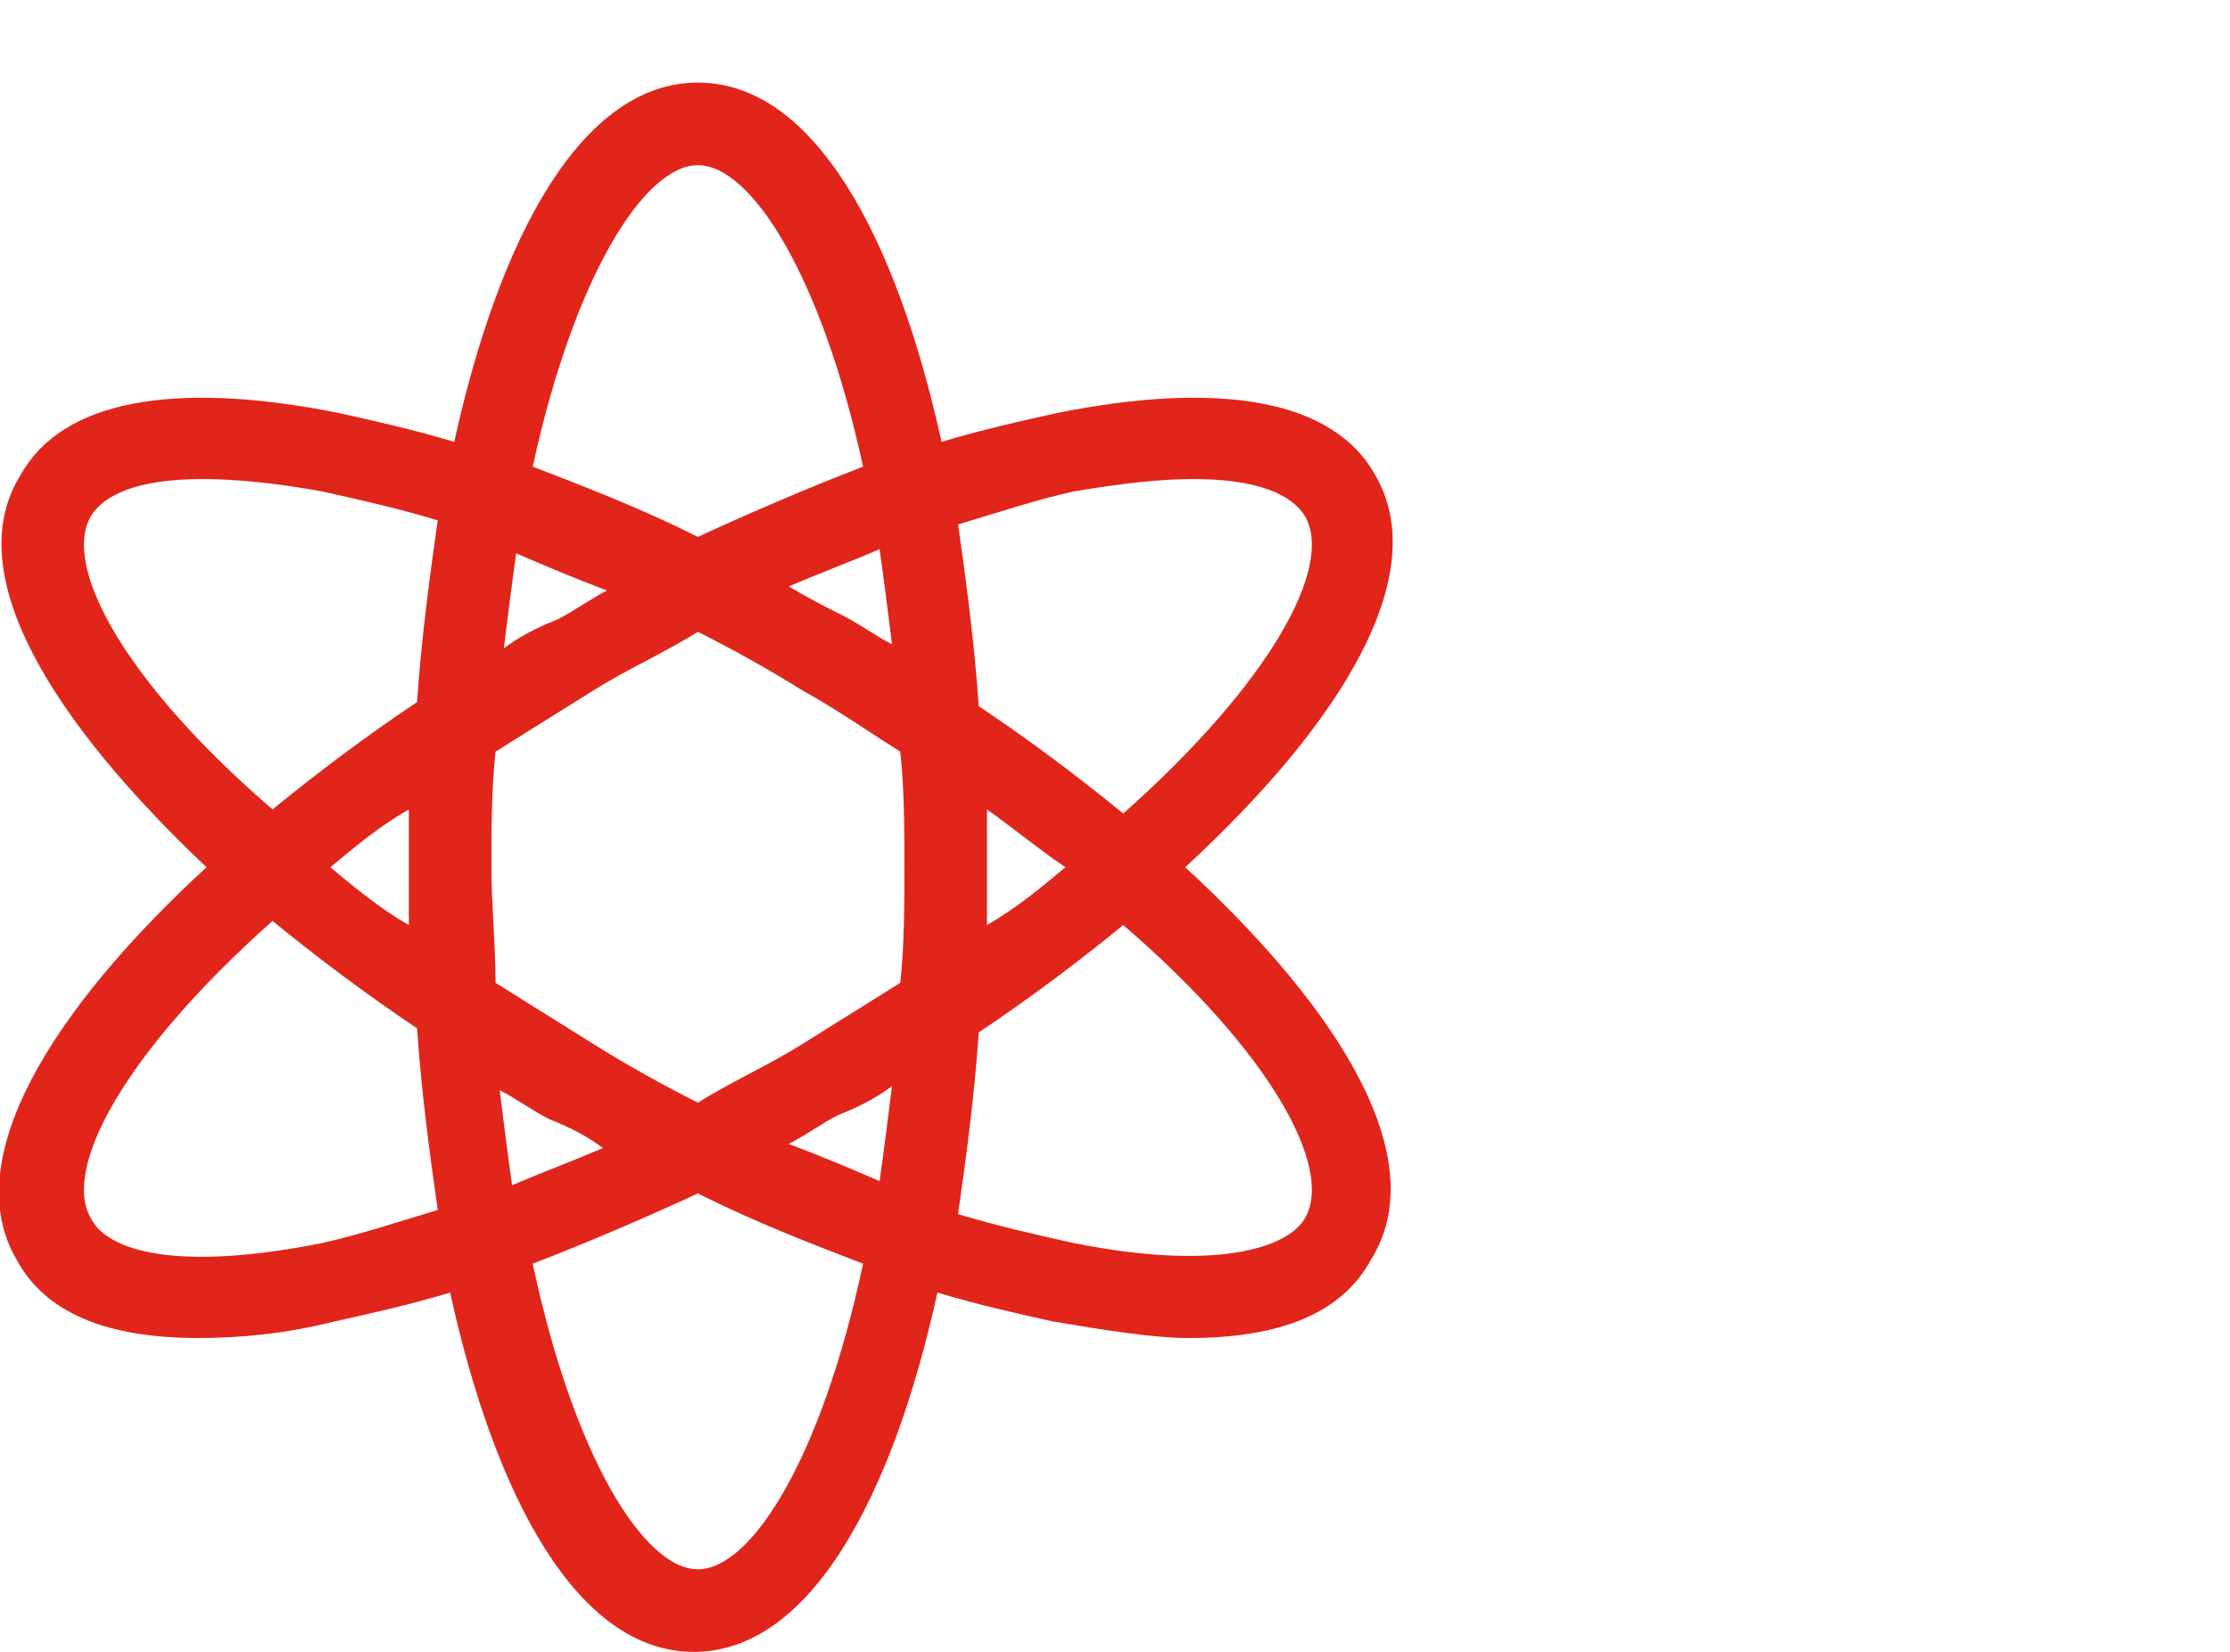 <?xml version="1.0" encoding="UTF-8"?>
<!-- Generator: Adobe Illustrator 27.5.0, SVG Export Plug-In . SVG Version: 6.00 Build 0)  -->
<svg xmlns="http://www.w3.org/2000/svg" xmlns:xlink="http://www.w3.org/1999/xlink" version="1.1" id="Layer_1" x="0px" y="0px" viewBox="0 0 54 40" style="enable-background:new 0 0 54 40;" xml:space="preserve">
<style type="text/css">
	.st0{clip-path:url(#SVGID_00000168109272349423888900000001697254736995445658_);}
	.st1{fill:#E1251B;}
</style>
<g>
	<defs>
		<rect id="SVGID_1_" y="2" width="33.8" height="38"></rect>
	</defs>
	<clipPath id="SVGID_00000091700287039282876590000018203133943742731938_">
		<use xlink:href="#SVGID_1_" style="overflow:visible;"></use>
	</clipPath>
	<g style="clip-path:url(#SVGID_00000091700287039282876590000018203133943742731938_);">
		<path class="st1" d="M28.7,21c3.8-3.5,6-7.1,4.6-9.5c-1-1.8-3.7-2.3-7.7-1.5c-0.9,0.2-1.8,0.4-2.8,0.7c-1.1-5-3.1-8.7-5.9-8.7    s-4.8,3.7-5.9,8.7c-1-0.3-1.9-0.5-2.8-0.7c-4-0.8-6.7-0.3-7.7,1.5C-1,13.9,1.3,17.5,5,21c-3.8,3.5-6,7.1-4.6,9.5    c0.7,1.3,2.2,1.9,4.4,1.9c1,0,2.1-0.1,3.3-0.4c0.9-0.2,1.8-0.4,2.8-0.7c1.1,5,3.1,8.7,5.9,8.7s4.8-3.7,5.9-8.7    c1,0.3,1.9,0.5,2.8,0.7c1.2,0.2,2.4,0.4,3.3,0.4c2.2,0,3.7-0.6,4.4-1.9C34.7,28.1,32.5,24.5,28.7,21L28.7,21z M26,11.9    c1.2-0.2,2.1-0.3,2.9-0.3c1.6,0,2.4,0.4,2.7,0.9c0.7,1.2-0.8,4-4.4,7.2c-1.1-0.9-2.3-1.8-3.5-2.6c-0.1-1.5-0.3-3-0.5-4.4    C24.2,12.4,25.1,12.1,26,11.9L26,11.9z M19.4,25.3c-0.8,0.5-1.7,0.9-2.5,1.4c-0.8-0.4-1.7-0.9-2.5-1.4c-0.8-0.5-1.6-1-2.4-1.5    c0-0.9-0.1-1.9-0.1-2.8s0-1.9,0.1-2.8c0.8-0.5,1.6-1,2.4-1.5c0.8-0.5,1.7-0.9,2.5-1.4c0.8,0.4,1.7,0.9,2.5,1.4    c0.9,0.5,1.6,1,2.4,1.5c0.1,0.9,0.1,1.9,0.1,2.8s0,1.9-0.1,2.8C21,24.3,20.2,24.8,19.4,25.3z M21.6,26.3c-0.1,0.8-0.2,1.6-0.3,2.3    c-0.7-0.3-1.4-0.6-2.2-0.9c0.4-0.2,0.8-0.5,1.2-0.7C20.8,26.8,21.2,26.6,21.6,26.3L21.6,26.3z M14.6,27.8    c-0.7,0.3-1.5,0.6-2.2,0.9c-0.1-0.7-0.2-1.5-0.3-2.3c0.4,0.2,0.8,0.5,1.2,0.7C13.8,27.3,14.2,27.5,14.6,27.8L14.6,27.8z M9.9,22.4    C9.2,22,8.6,21.5,8,21c0.6-0.5,1.2-1,1.9-1.4c0,0.5,0,1,0,1.4S9.9,22,9.9,22.4z M12.2,15.7c0.1-0.8,0.2-1.6,0.3-2.3    c0.7,0.3,1.4,0.6,2.2,0.9c-0.4,0.2-0.8,0.5-1.2,0.7C13,15.2,12.6,15.4,12.2,15.7L12.2,15.7z M19.1,14.2c0.7-0.3,1.5-0.6,2.2-0.9    c0.1,0.7,0.2,1.5,0.3,2.3c-0.4-0.2-0.8-0.5-1.2-0.7C20,14.7,19.6,14.5,19.1,14.2L19.1,14.2z M23.9,19.6c0.7,0.5,1.3,1,1.9,1.4    c-0.6,0.5-1.2,1-1.9,1.4c0-0.5,0-1,0-1.4S23.9,20,23.9,19.6z M16.9,4c1.3,0,3,2.7,4,7.3c-1.3,0.5-2.7,1.1-4,1.7    c-1.4-0.7-2.7-1.2-4-1.7C13.9,6.7,15.6,4,16.9,4z M2.2,12.5c0.3-0.5,1.1-0.9,2.7-0.9c0.8,0,1.8,0.1,2.9,0.3    c0.9,0.2,1.8,0.4,2.8,0.7c-0.2,1.4-0.4,2.9-0.5,4.4c-1.2,0.8-2.4,1.7-3.5,2.6C3,16.5,1.5,13.7,2.2,12.5L2.2,12.5z M7.8,30.1    c-3.5,0.7-5.2,0.2-5.6-0.6c-0.7-1.2,0.8-4,4.4-7.2c1.1,0.9,2.3,1.8,3.5,2.6c0.1,1.5,0.3,3,0.5,4.4C9.6,29.6,8.7,29.9,7.8,30.1    L7.8,30.1z M16.9,38c-1.3,0-3-2.7-4-7.4c1.3-0.5,2.7-1.1,4-1.7c1.4,0.7,2.7,1.2,4,1.7C19.9,35.3,18.2,38,16.9,38z M31.6,29.5    c-0.4,0.7-2.1,1.3-5.6,0.6c-0.9-0.2-1.8-0.4-2.8-0.7c0.2-1.4,0.4-2.9,0.5-4.4c1.2-0.8,2.4-1.7,3.5-2.6    C30.8,25.5,32.3,28.3,31.6,29.5L31.6,29.5z"></path>
	</g>
</g>
</svg>
